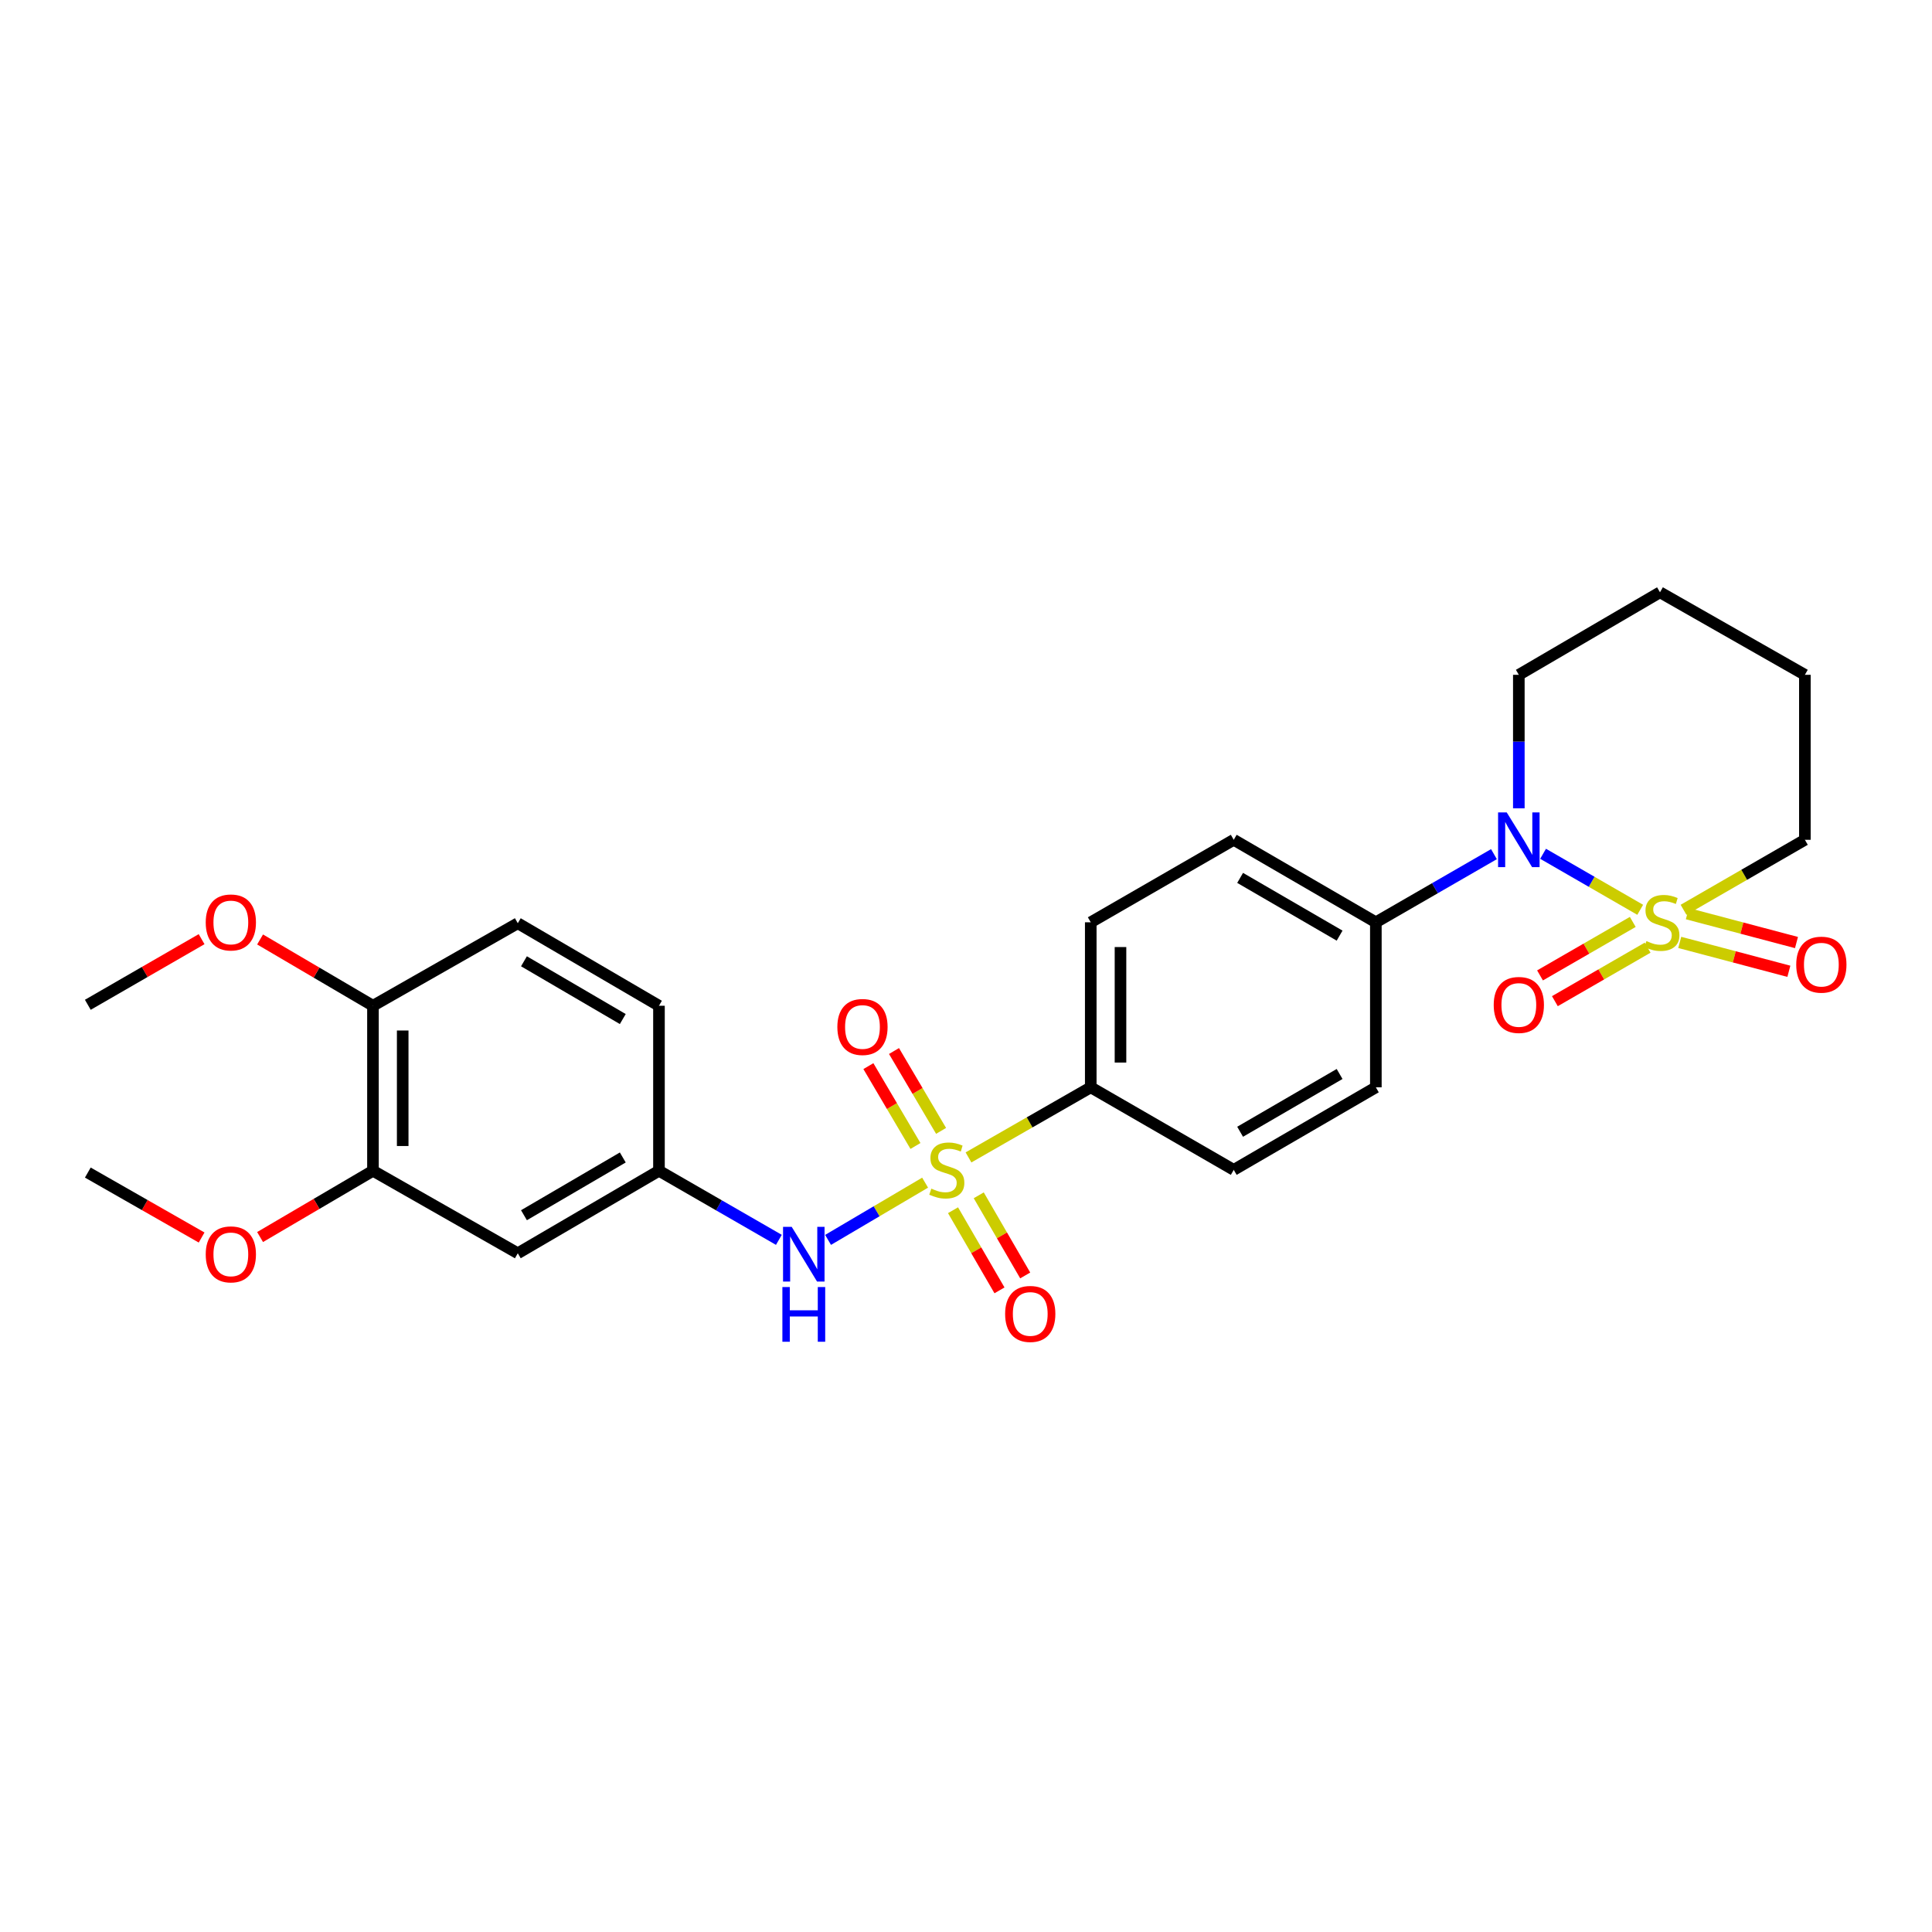 <?xml version='1.0' encoding='iso-8859-1'?>
<svg version='1.1' baseProfile='full'
              xmlns='http://www.w3.org/2000/svg'
                      xmlns:rdkit='http://www.rdkit.org/xml'
                      xmlns:xlink='http://www.w3.org/1999/xlink'
                  xml:space='preserve'
width='1000px' height='1000px' viewBox='0 0 1000 1000'>
<!-- END OF HEADER -->
<rect style='opacity:1.0;fill:#FFFFFF;stroke:none' width='1000' height='1000' x='0' y='0'> </rect>
<path class='bond-1' d='M 848.966,470.91 L 823.831,456.414' style='fill:none;fill-rule:evenodd;stroke:#CCCC00;stroke-width:6px;stroke-linecap:butt;stroke-linejoin:miter;stroke-opacity:1' />
<path class='bond-1' d='M 823.831,456.414 L 798.697,441.918' style='fill:none;fill-rule:evenodd;stroke:#0000FF;stroke-width:6px;stroke-linecap:butt;stroke-linejoin:miter;stroke-opacity:1' />
<path class='bond-4' d='M 845.121,477.182 L 821.116,491.027' style='fill:none;fill-rule:evenodd;stroke:#CCCC00;stroke-width:6px;stroke-linecap:butt;stroke-linejoin:miter;stroke-opacity:1' />
<path class='bond-4' d='M 821.116,491.027 L 797.112,504.871' style='fill:none;fill-rule:evenodd;stroke:#FF0000;stroke-width:6px;stroke-linecap:butt;stroke-linejoin:miter;stroke-opacity:1' />
<path class='bond-4' d='M 852.81,490.515 L 828.806,504.359' style='fill:none;fill-rule:evenodd;stroke:#CCCC00;stroke-width:6px;stroke-linecap:butt;stroke-linejoin:miter;stroke-opacity:1' />
<path class='bond-4' d='M 828.806,504.359 L 804.801,518.204' style='fill:none;fill-rule:evenodd;stroke:#FF0000;stroke-width:6px;stroke-linecap:butt;stroke-linejoin:miter;stroke-opacity:1' />
<path class='bond-5' d='M 869.428,487.787 L 897.672,495.262' style='fill:none;fill-rule:evenodd;stroke:#CCCC00;stroke-width:6px;stroke-linecap:butt;stroke-linejoin:miter;stroke-opacity:1' />
<path class='bond-5' d='M 897.672,495.262 L 925.916,502.737' style='fill:none;fill-rule:evenodd;stroke:#FF0000;stroke-width:6px;stroke-linecap:butt;stroke-linejoin:miter;stroke-opacity:1' />
<path class='bond-5' d='M 873.366,472.908 L 901.61,480.383' style='fill:none;fill-rule:evenodd;stroke:#CCCC00;stroke-width:6px;stroke-linecap:butt;stroke-linejoin:miter;stroke-opacity:1' />
<path class='bond-5' d='M 901.61,480.383 L 929.853,487.858' style='fill:none;fill-rule:evenodd;stroke:#FF0000;stroke-width:6px;stroke-linecap:butt;stroke-linejoin:miter;stroke-opacity:1' />
<path class='bond-13' d='M 871.399,470.909 L 902.802,452.794' style='fill:none;fill-rule:evenodd;stroke:#CCCC00;stroke-width:6px;stroke-linecap:butt;stroke-linejoin:miter;stroke-opacity:1' />
<path class='bond-13' d='M 902.802,452.794 L 934.204,434.678' style='fill:none;fill-rule:evenodd;stroke:#000000;stroke-width:6px;stroke-linecap:butt;stroke-linejoin:miter;stroke-opacity:1' />
<path class='bond-0' d='M 501.292,599.079 L 532.933,580.935' style='fill:none;fill-rule:evenodd;stroke:#CCCC00;stroke-width:6px;stroke-linecap:butt;stroke-linejoin:miter;stroke-opacity:1' />
<path class='bond-0' d='M 532.933,580.935 L 564.574,562.791' style='fill:none;fill-rule:evenodd;stroke:#000000;stroke-width:6px;stroke-linecap:butt;stroke-linejoin:miter;stroke-opacity:1' />
<path class='bond-2' d='M 478.836,612.14 L 453.721,626.954' style='fill:none;fill-rule:evenodd;stroke:#CCCC00;stroke-width:6px;stroke-linecap:butt;stroke-linejoin:miter;stroke-opacity:1' />
<path class='bond-2' d='M 453.721,626.954 L 428.605,641.767' style='fill:none;fill-rule:evenodd;stroke:#0000FF;stroke-width:6px;stroke-linecap:butt;stroke-linejoin:miter;stroke-opacity:1' />
<path class='bond-6' d='M 487.102,585.341 L 474.918,564.674' style='fill:none;fill-rule:evenodd;stroke:#CCCC00;stroke-width:6px;stroke-linecap:butt;stroke-linejoin:miter;stroke-opacity:1' />
<path class='bond-6' d='M 474.918,564.674 L 462.734,544.007' style='fill:none;fill-rule:evenodd;stroke:#FF0000;stroke-width:6px;stroke-linecap:butt;stroke-linejoin:miter;stroke-opacity:1' />
<path class='bond-6' d='M 473.844,593.157 L 461.66,572.49' style='fill:none;fill-rule:evenodd;stroke:#CCCC00;stroke-width:6px;stroke-linecap:butt;stroke-linejoin:miter;stroke-opacity:1' />
<path class='bond-6' d='M 461.66,572.49 L 449.475,551.824' style='fill:none;fill-rule:evenodd;stroke:#FF0000;stroke-width:6px;stroke-linecap:butt;stroke-linejoin:miter;stroke-opacity:1' />
<path class='bond-7' d='M 493.282,626.41 L 505.306,647.15' style='fill:none;fill-rule:evenodd;stroke:#CCCC00;stroke-width:6px;stroke-linecap:butt;stroke-linejoin:miter;stroke-opacity:1' />
<path class='bond-7' d='M 505.306,647.15 L 517.331,667.889' style='fill:none;fill-rule:evenodd;stroke:#FF0000;stroke-width:6px;stroke-linecap:butt;stroke-linejoin:miter;stroke-opacity:1' />
<path class='bond-7' d='M 506.597,618.69 L 518.621,639.43' style='fill:none;fill-rule:evenodd;stroke:#CCCC00;stroke-width:6px;stroke-linecap:butt;stroke-linejoin:miter;stroke-opacity:1' />
<path class='bond-7' d='M 518.621,639.43 L 530.646,660.169' style='fill:none;fill-rule:evenodd;stroke:#FF0000;stroke-width:6px;stroke-linecap:butt;stroke-linejoin:miter;stroke-opacity:1' />
<path class='bond-8' d='M 773.268,442.108 L 742.703,459.744' style='fill:none;fill-rule:evenodd;stroke:#0000FF;stroke-width:6px;stroke-linecap:butt;stroke-linejoin:miter;stroke-opacity:1' />
<path class='bond-8' d='M 742.703,459.744 L 712.139,477.38' style='fill:none;fill-rule:evenodd;stroke:#000000;stroke-width:6px;stroke-linecap:butt;stroke-linejoin:miter;stroke-opacity:1' />
<path class='bond-20' d='M 786.144,418.383 L 786.144,383.834' style='fill:none;fill-rule:evenodd;stroke:#0000FF;stroke-width:6px;stroke-linecap:butt;stroke-linejoin:miter;stroke-opacity:1' />
<path class='bond-20' d='M 786.144,383.834 L 786.144,349.284' style='fill:none;fill-rule:evenodd;stroke:#000000;stroke-width:6px;stroke-linecap:butt;stroke-linejoin:miter;stroke-opacity:1' />
<path class='bond-11' d='M 403.14,641.743 L 372.11,623.865' style='fill:none;fill-rule:evenodd;stroke:#0000FF;stroke-width:6px;stroke-linecap:butt;stroke-linejoin:miter;stroke-opacity:1' />
<path class='bond-11' d='M 372.11,623.865 L 341.08,605.988' style='fill:none;fill-rule:evenodd;stroke:#000000;stroke-width:6px;stroke-linecap:butt;stroke-linejoin:miter;stroke-opacity:1' />
<path class='bond-3' d='M 564.574,562.791 L 564.574,477.38' style='fill:none;fill-rule:evenodd;stroke:#000000;stroke-width:6px;stroke-linecap:butt;stroke-linejoin:miter;stroke-opacity:1' />
<path class='bond-3' d='M 579.965,549.979 L 579.965,490.191' style='fill:none;fill-rule:evenodd;stroke:#000000;stroke-width:6px;stroke-linecap:butt;stroke-linejoin:miter;stroke-opacity:1' />
<path class='bond-28' d='M 564.574,562.791 L 638.579,605.518' style='fill:none;fill-rule:evenodd;stroke:#000000;stroke-width:6px;stroke-linecap:butt;stroke-linejoin:miter;stroke-opacity:1' />
<path class='bond-16' d='M 712.139,477.38 L 712.139,562.791' style='fill:none;fill-rule:evenodd;stroke:#000000;stroke-width:6px;stroke-linecap:butt;stroke-linejoin:miter;stroke-opacity:1' />
<path class='bond-17' d='M 712.139,477.38 L 638.579,434.678' style='fill:none;fill-rule:evenodd;stroke:#000000;stroke-width:6px;stroke-linecap:butt;stroke-linejoin:miter;stroke-opacity:1' />
<path class='bond-17' d='M 693.378,484.285 L 641.886,454.394' style='fill:none;fill-rule:evenodd;stroke:#000000;stroke-width:6px;stroke-linecap:butt;stroke-linejoin:miter;stroke-opacity:1' />
<path class='bond-9' d='M 268.008,648.689 L 341.08,605.988' style='fill:none;fill-rule:evenodd;stroke:#000000;stroke-width:6px;stroke-linecap:butt;stroke-linejoin:miter;stroke-opacity:1' />
<path class='bond-9' d='M 271.203,628.996 L 322.354,599.105' style='fill:none;fill-rule:evenodd;stroke:#000000;stroke-width:6px;stroke-linecap:butt;stroke-linejoin:miter;stroke-opacity:1' />
<path class='bond-10' d='M 268.008,648.689 L 193.045,605.988' style='fill:none;fill-rule:evenodd;stroke:#000000;stroke-width:6px;stroke-linecap:butt;stroke-linejoin:miter;stroke-opacity:1' />
<path class='bond-21' d='M 193.045,605.988 L 163.831,623.14' style='fill:none;fill-rule:evenodd;stroke:#000000;stroke-width:6px;stroke-linecap:butt;stroke-linejoin:miter;stroke-opacity:1' />
<path class='bond-21' d='M 163.831,623.14 L 134.618,640.292' style='fill:none;fill-rule:evenodd;stroke:#FF0000;stroke-width:6px;stroke-linecap:butt;stroke-linejoin:miter;stroke-opacity:1' />
<path class='bond-29' d='M 193.045,605.988 L 193.045,520.577' style='fill:none;fill-rule:evenodd;stroke:#000000;stroke-width:6px;stroke-linecap:butt;stroke-linejoin:miter;stroke-opacity:1' />
<path class='bond-29' d='M 208.436,593.176 L 208.436,533.388' style='fill:none;fill-rule:evenodd;stroke:#000000;stroke-width:6px;stroke-linecap:butt;stroke-linejoin:miter;stroke-opacity:1' />
<path class='bond-19' d='M 341.08,605.988 L 341.08,520.577' style='fill:none;fill-rule:evenodd;stroke:#000000;stroke-width:6px;stroke-linecap:butt;stroke-linejoin:miter;stroke-opacity:1' />
<path class='bond-12' d='M 193.045,520.577 L 268.008,477.867' style='fill:none;fill-rule:evenodd;stroke:#000000;stroke-width:6px;stroke-linecap:butt;stroke-linejoin:miter;stroke-opacity:1' />
<path class='bond-22' d='M 193.045,520.577 L 163.831,503.421' style='fill:none;fill-rule:evenodd;stroke:#000000;stroke-width:6px;stroke-linecap:butt;stroke-linejoin:miter;stroke-opacity:1' />
<path class='bond-22' d='M 163.831,503.421 L 134.618,486.266' style='fill:none;fill-rule:evenodd;stroke:#FF0000;stroke-width:6px;stroke-linecap:butt;stroke-linejoin:miter;stroke-opacity:1' />
<path class='bond-25' d='M 934.204,434.678 L 934.204,349.284' style='fill:none;fill-rule:evenodd;stroke:#000000;stroke-width:6px;stroke-linecap:butt;stroke-linejoin:miter;stroke-opacity:1' />
<path class='bond-14' d='M 638.579,605.518 L 712.139,562.791' style='fill:none;fill-rule:evenodd;stroke:#000000;stroke-width:6px;stroke-linecap:butt;stroke-linejoin:miter;stroke-opacity:1' />
<path class='bond-14' d='M 641.882,585.8 L 693.374,555.891' style='fill:none;fill-rule:evenodd;stroke:#000000;stroke-width:6px;stroke-linecap:butt;stroke-linejoin:miter;stroke-opacity:1' />
<path class='bond-15' d='M 564.574,477.38 L 638.579,434.678' style='fill:none;fill-rule:evenodd;stroke:#000000;stroke-width:6px;stroke-linecap:butt;stroke-linejoin:miter;stroke-opacity:1' />
<path class='bond-18' d='M 268.008,477.867 L 341.08,520.577' style='fill:none;fill-rule:evenodd;stroke:#000000;stroke-width:6px;stroke-linecap:butt;stroke-linejoin:miter;stroke-opacity:1' />
<path class='bond-18' d='M 271.202,497.561 L 322.353,527.458' style='fill:none;fill-rule:evenodd;stroke:#000000;stroke-width:6px;stroke-linecap:butt;stroke-linejoin:miter;stroke-opacity:1' />
<path class='bond-27' d='M 786.144,349.284 L 859.208,306.574' style='fill:none;fill-rule:evenodd;stroke:#000000;stroke-width:6px;stroke-linecap:butt;stroke-linejoin:miter;stroke-opacity:1' />
<path class='bond-23' d='M 104.354,640.54 L 74.904,623.73' style='fill:none;fill-rule:evenodd;stroke:#FF0000;stroke-width:6px;stroke-linecap:butt;stroke-linejoin:miter;stroke-opacity:1' />
<path class='bond-23' d='M 74.904,623.73 L 45.455,606.92' style='fill:none;fill-rule:evenodd;stroke:#000000;stroke-width:6px;stroke-linecap:butt;stroke-linejoin:miter;stroke-opacity:1' />
<path class='bond-24' d='M 104.348,486.11 L 74.901,503.096' style='fill:none;fill-rule:evenodd;stroke:#FF0000;stroke-width:6px;stroke-linecap:butt;stroke-linejoin:miter;stroke-opacity:1' />
<path class='bond-24' d='M 74.901,503.096 L 45.455,520.081' style='fill:none;fill-rule:evenodd;stroke:#000000;stroke-width:6px;stroke-linecap:butt;stroke-linejoin:miter;stroke-opacity:1' />
<path class='bond-26' d='M 934.204,349.284 L 859.208,306.574' style='fill:none;fill-rule:evenodd;stroke:#000000;stroke-width:6px;stroke-linecap:butt;stroke-linejoin:miter;stroke-opacity:1' />
<path  class='atom-0' d='M 852.183 487.1
Q 852.503 487.22, 853.823 487.78
Q 855.143 488.34, 856.583 488.7
Q 858.063 489.02, 859.503 489.02
Q 862.183 489.02, 863.743 487.74
Q 865.303 486.42, 865.303 484.14
Q 865.303 482.58, 864.503 481.62
Q 863.743 480.66, 862.543 480.14
Q 861.343 479.62, 859.343 479.02
Q 856.823 478.26, 855.303 477.54
Q 853.823 476.82, 852.743 475.3
Q 851.703 473.78, 851.703 471.22
Q 851.703 467.66, 854.103 465.46
Q 856.543 463.26, 861.343 463.26
Q 864.623 463.26, 868.343 464.82
L 867.423 467.9
Q 864.023 466.5, 861.463 466.5
Q 858.703 466.5, 857.183 467.66
Q 855.663 468.78, 855.703 470.74
Q 855.703 472.26, 856.463 473.18
Q 857.263 474.1, 858.383 474.62
Q 859.543 475.14, 861.463 475.74
Q 864.023 476.54, 865.543 477.34
Q 867.063 478.14, 868.143 479.78
Q 869.263 481.38, 869.263 484.14
Q 869.263 488.06, 866.623 490.18
Q 864.023 492.26, 859.663 492.26
Q 857.143 492.26, 855.223 491.7
Q 853.343 491.18, 851.103 490.26
L 852.183 487.1
' fill='#CCCC00'/>
<path  class='atom-1' d='M 482.065 615.238
Q 482.385 615.358, 483.705 615.918
Q 485.025 616.478, 486.465 616.838
Q 487.945 617.158, 489.385 617.158
Q 492.065 617.158, 493.625 615.878
Q 495.185 614.558, 495.185 612.278
Q 495.185 610.718, 494.385 609.758
Q 493.625 608.798, 492.425 608.278
Q 491.225 607.758, 489.225 607.158
Q 486.705 606.398, 485.185 605.678
Q 483.705 604.958, 482.625 603.438
Q 481.585 601.918, 481.585 599.358
Q 481.585 595.798, 483.985 593.598
Q 486.425 591.398, 491.225 591.398
Q 494.505 591.398, 498.225 592.958
L 497.305 596.038
Q 493.905 594.638, 491.345 594.638
Q 488.585 594.638, 487.065 595.798
Q 485.545 596.918, 485.585 598.878
Q 485.585 600.398, 486.345 601.318
Q 487.145 602.238, 488.265 602.758
Q 489.425 603.278, 491.345 603.878
Q 493.905 604.678, 495.425 605.478
Q 496.945 606.278, 498.025 607.918
Q 499.145 609.518, 499.145 612.278
Q 499.145 616.198, 496.505 618.318
Q 493.905 620.398, 489.545 620.398
Q 487.025 620.398, 485.105 619.838
Q 483.225 619.318, 480.985 618.398
L 482.065 615.238
' fill='#CCCC00'/>
<path  class='atom-2' d='M 779.884 420.518
L 789.164 435.518
Q 790.084 436.998, 791.564 439.678
Q 793.044 442.358, 793.124 442.518
L 793.124 420.518
L 796.884 420.518
L 796.884 448.838
L 793.004 448.838
L 783.044 432.438
Q 781.884 430.518, 780.644 428.318
Q 779.444 426.118, 779.084 425.438
L 779.084 448.838
L 775.404 448.838
L 775.404 420.518
L 779.884 420.518
' fill='#0000FF'/>
<path  class='atom-3' d='M 409.783 635.017
L 419.063 650.017
Q 419.983 651.497, 421.463 654.177
Q 422.943 656.857, 423.023 657.017
L 423.023 635.017
L 426.783 635.017
L 426.783 663.337
L 422.903 663.337
L 412.943 646.937
Q 411.783 645.017, 410.543 642.817
Q 409.343 640.617, 408.983 639.937
L 408.983 663.337
L 405.303 663.337
L 405.303 635.017
L 409.783 635.017
' fill='#0000FF'/>
<path  class='atom-3' d='M 404.963 666.169
L 408.803 666.169
L 408.803 678.209
L 423.283 678.209
L 423.283 666.169
L 427.123 666.169
L 427.123 694.489
L 423.283 694.489
L 423.283 681.409
L 408.803 681.409
L 408.803 694.489
L 404.963 694.489
L 404.963 666.169
' fill='#0000FF'/>
<path  class='atom-5' d='M 773.144 520.161
Q 773.144 513.361, 776.504 509.561
Q 779.864 505.761, 786.144 505.761
Q 792.424 505.761, 795.784 509.561
Q 799.144 513.361, 799.144 520.161
Q 799.144 527.041, 795.744 530.961
Q 792.344 534.841, 786.144 534.841
Q 779.904 534.841, 776.504 530.961
Q 773.144 527.081, 773.144 520.161
M 786.144 531.641
Q 790.464 531.641, 792.784 528.761
Q 795.144 525.841, 795.144 520.161
Q 795.144 514.601, 792.784 511.801
Q 790.464 508.961, 786.144 508.961
Q 781.824 508.961, 779.464 511.761
Q 777.144 514.561, 777.144 520.161
Q 777.144 525.881, 779.464 528.761
Q 781.824 531.641, 786.144 531.641
' fill='#FF0000'/>
<path  class='atom-6' d='M 929.729 499.306
Q 929.729 492.506, 933.089 488.706
Q 936.449 484.906, 942.729 484.906
Q 949.009 484.906, 952.369 488.706
Q 955.729 492.506, 955.729 499.306
Q 955.729 506.186, 952.329 510.106
Q 948.929 513.986, 942.729 513.986
Q 936.489 513.986, 933.089 510.106
Q 929.729 506.226, 929.729 499.306
M 942.729 510.786
Q 947.049 510.786, 949.369 507.906
Q 951.729 504.986, 951.729 499.306
Q 951.729 493.746, 949.369 490.946
Q 947.049 488.106, 942.729 488.106
Q 938.409 488.106, 936.049 490.906
Q 933.729 493.706, 933.729 499.306
Q 933.729 505.026, 936.049 507.906
Q 938.409 510.786, 942.729 510.786
' fill='#FF0000'/>
<path  class='atom-7' d='M 433.414 531.559
Q 433.414 524.759, 436.774 520.959
Q 440.134 517.159, 446.414 517.159
Q 452.694 517.159, 456.054 520.959
Q 459.414 524.759, 459.414 531.559
Q 459.414 538.439, 456.014 542.359
Q 452.614 546.239, 446.414 546.239
Q 440.174 546.239, 436.774 542.359
Q 433.414 538.479, 433.414 531.559
M 446.414 543.039
Q 450.734 543.039, 453.054 540.159
Q 455.414 537.239, 455.414 531.559
Q 455.414 525.999, 453.054 523.199
Q 450.734 520.359, 446.414 520.359
Q 442.094 520.359, 439.734 523.159
Q 437.414 525.959, 437.414 531.559
Q 437.414 537.279, 439.734 540.159
Q 442.094 543.039, 446.414 543.039
' fill='#FF0000'/>
<path  class='atom-8' d='M 520.253 680.09
Q 520.253 673.29, 523.613 669.49
Q 526.973 665.69, 533.253 665.69
Q 539.533 665.69, 542.893 669.49
Q 546.253 673.29, 546.253 680.09
Q 546.253 686.97, 542.853 690.89
Q 539.453 694.77, 533.253 694.77
Q 527.013 694.77, 523.613 690.89
Q 520.253 687.01, 520.253 680.09
M 533.253 691.57
Q 537.573 691.57, 539.893 688.69
Q 542.253 685.77, 542.253 680.09
Q 542.253 674.53, 539.893 671.73
Q 537.573 668.89, 533.253 668.89
Q 528.933 668.89, 526.573 671.69
Q 524.253 674.49, 524.253 680.09
Q 524.253 685.81, 526.573 688.69
Q 528.933 691.57, 533.253 691.57
' fill='#FF0000'/>
<path  class='atom-22' d='M 106.485 649.257
Q 106.485 642.457, 109.845 638.657
Q 113.205 634.857, 119.485 634.857
Q 125.765 634.857, 129.125 638.657
Q 132.485 642.457, 132.485 649.257
Q 132.485 656.137, 129.085 660.057
Q 125.685 663.937, 119.485 663.937
Q 113.245 663.937, 109.845 660.057
Q 106.485 656.177, 106.485 649.257
M 119.485 660.737
Q 123.805 660.737, 126.125 657.857
Q 128.485 654.937, 128.485 649.257
Q 128.485 643.697, 126.125 640.897
Q 123.805 638.057, 119.485 638.057
Q 115.165 638.057, 112.805 640.857
Q 110.485 643.657, 110.485 649.257
Q 110.485 654.977, 112.805 657.857
Q 115.165 660.737, 119.485 660.737
' fill='#FF0000'/>
<path  class='atom-23' d='M 106.485 477.46
Q 106.485 470.66, 109.845 466.86
Q 113.205 463.06, 119.485 463.06
Q 125.765 463.06, 129.125 466.86
Q 132.485 470.66, 132.485 477.46
Q 132.485 484.34, 129.085 488.26
Q 125.685 492.14, 119.485 492.14
Q 113.245 492.14, 109.845 488.26
Q 106.485 484.38, 106.485 477.46
M 119.485 488.94
Q 123.805 488.94, 126.125 486.06
Q 128.485 483.14, 128.485 477.46
Q 128.485 471.9, 126.125 469.1
Q 123.805 466.26, 119.485 466.26
Q 115.165 466.26, 112.805 469.06
Q 110.485 471.86, 110.485 477.46
Q 110.485 483.18, 112.805 486.06
Q 115.165 488.94, 119.485 488.94
' fill='#FF0000'/>
</svg>

